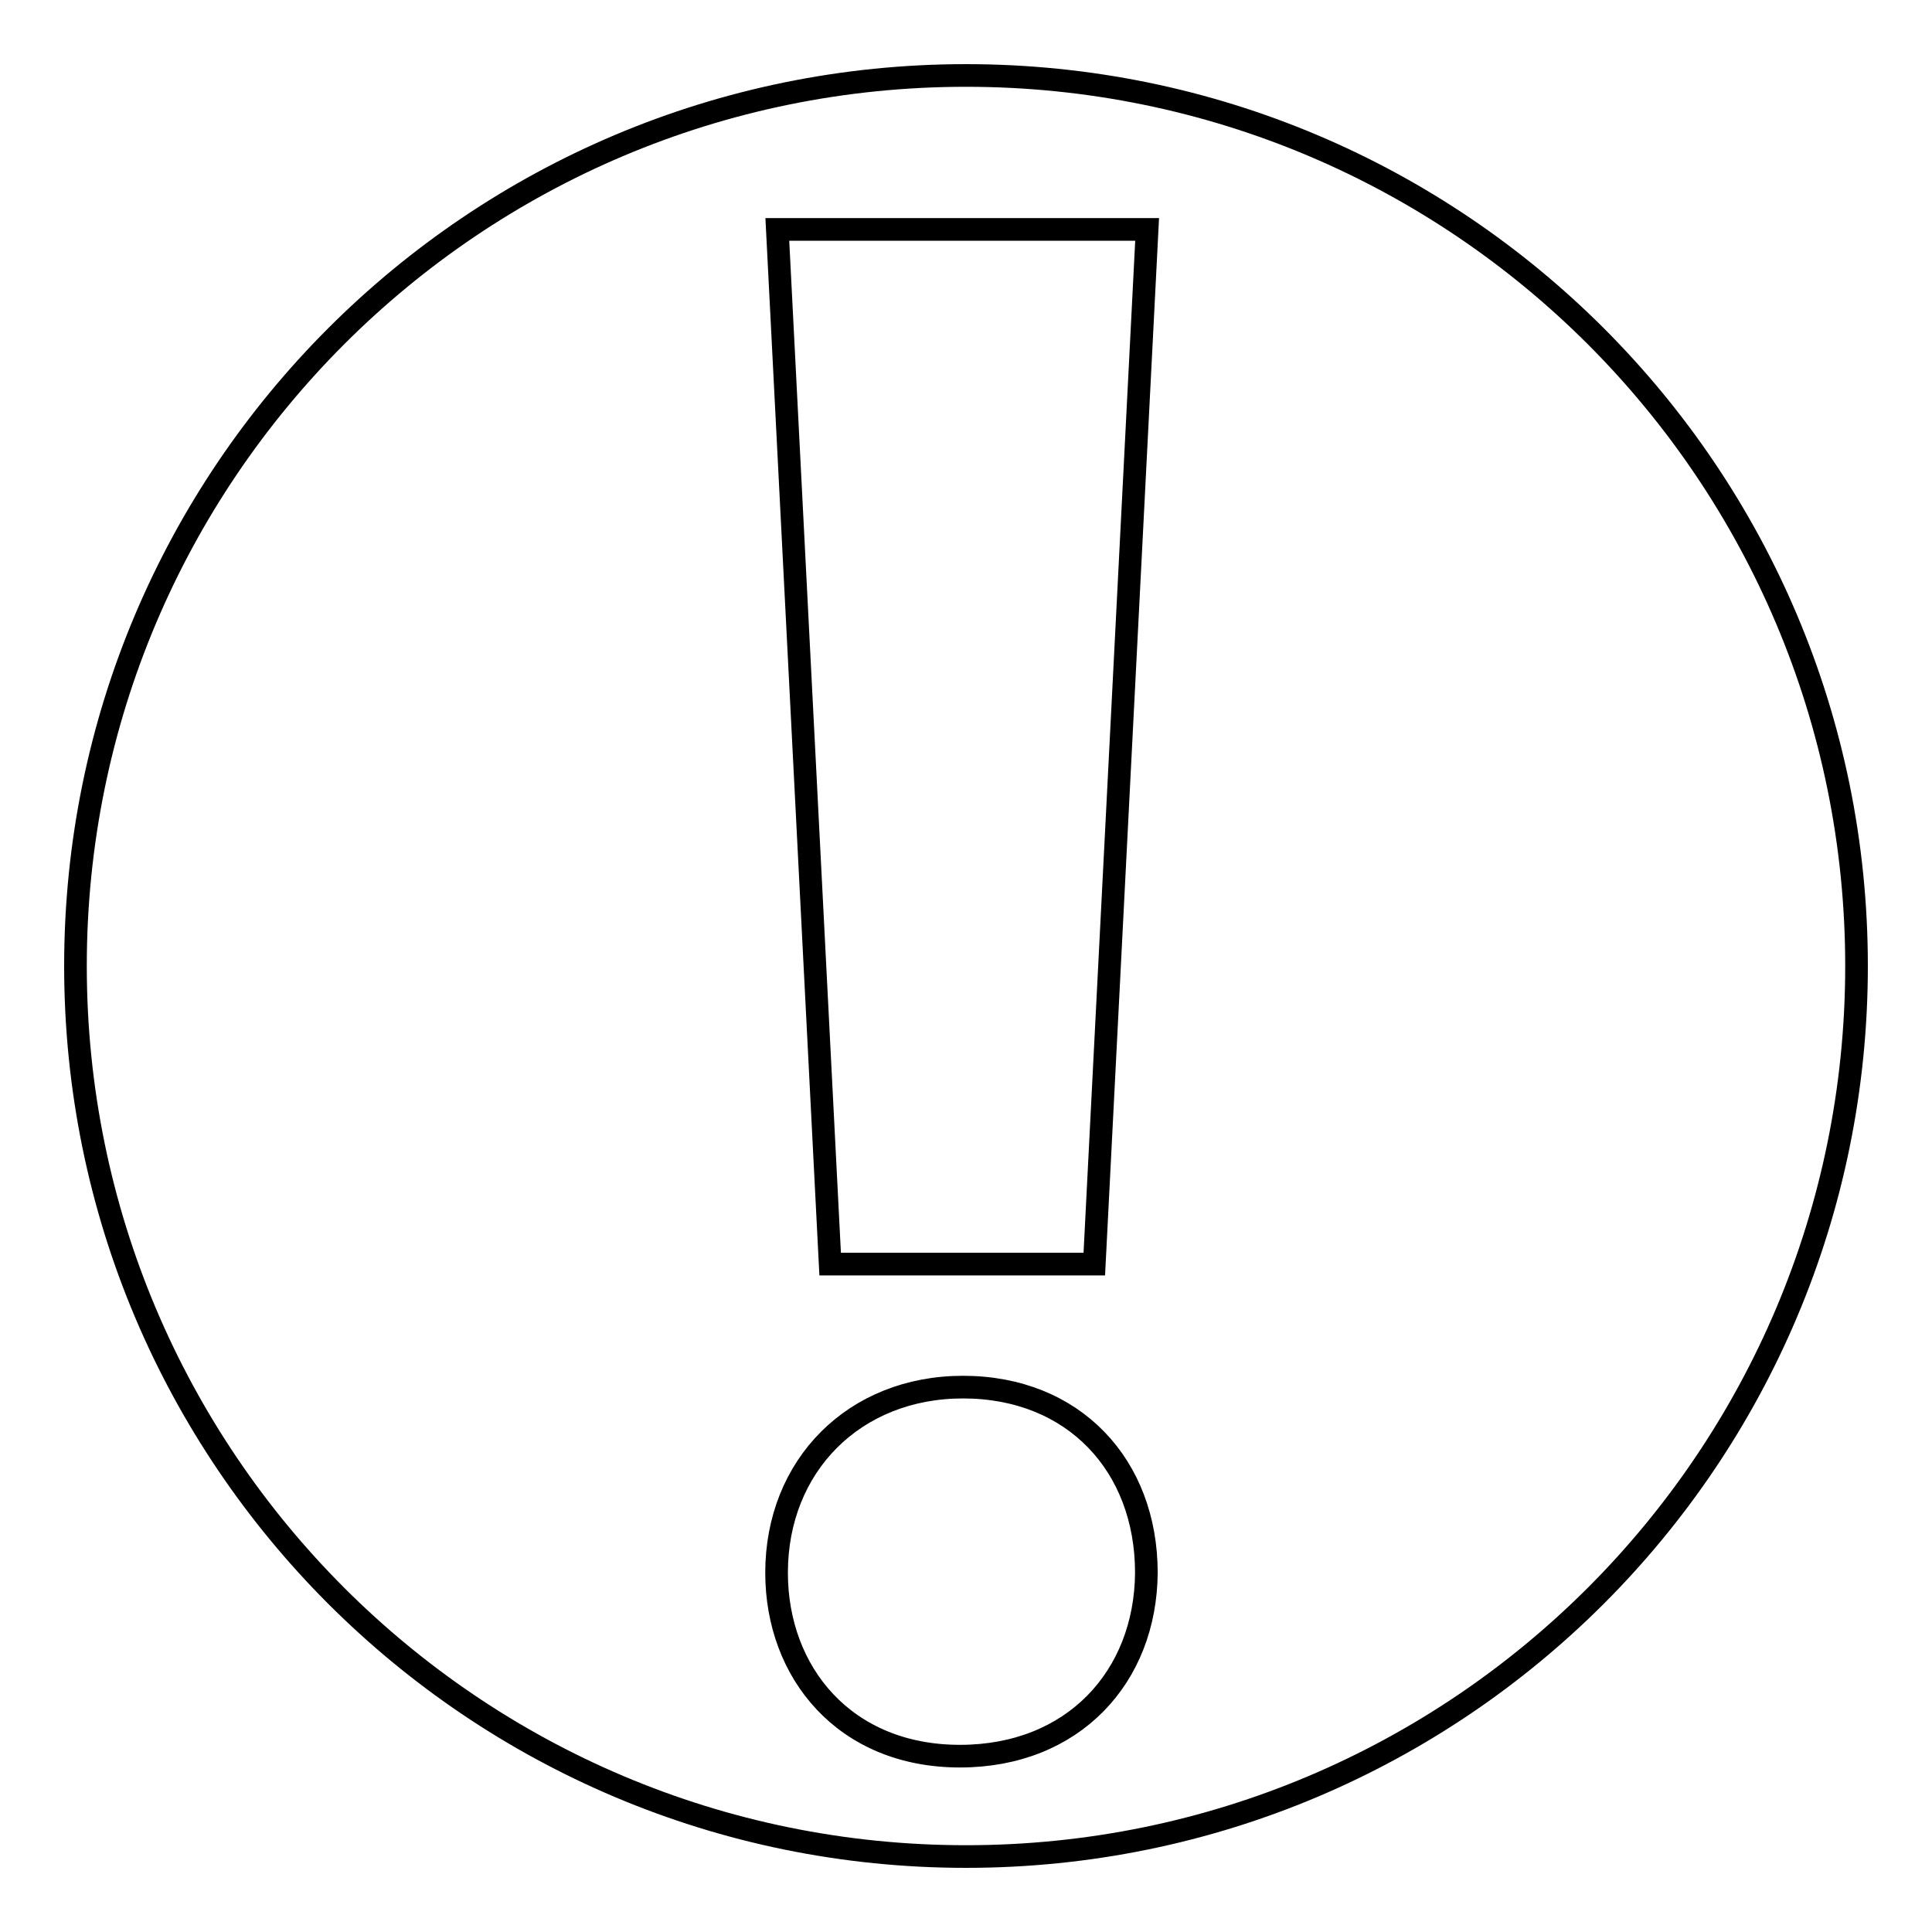<?xml version="1.0" encoding="utf-8"?>
<!-- Svg Vector Icons : http://www.onlinewebfonts.com/icon -->
<!DOCTYPE svg PUBLIC "-//W3C//DTD SVG 1.1//EN" "http://www.w3.org/Graphics/SVG/1.1/DTD/svg11.dtd">
<svg version="1.1" xmlns="http://www.w3.org/2000/svg" xmlns:xlink="http://www.w3.org/1999/xlink" x="0px" y="0px" viewBox="0 0 256 256" enable-background="new 0 0 256 256" xml:space="preserve">
<g><g><path stroke-width="3" fill-opacity="0" stroke="#000000"  d="M128,10C62.8,10,10,62.8,10,128c0,65.2,52.8,118,118,118c65.2,0,118-52.8,118-118C246,62.8,193.2,10,128,10z M152,30.4l-7,137.1h-35l-7-137.1H152z M127.2,232.7c-15.3,0-24.3-11.1-24.3-24.3c0-14.2,10.3-24.6,24.7-24.6c14.7,0,24.3,10.4,24.3,24.6C151.8,222.2,142.2,232.7,127.2,232.7z"/></g></g>
</svg>